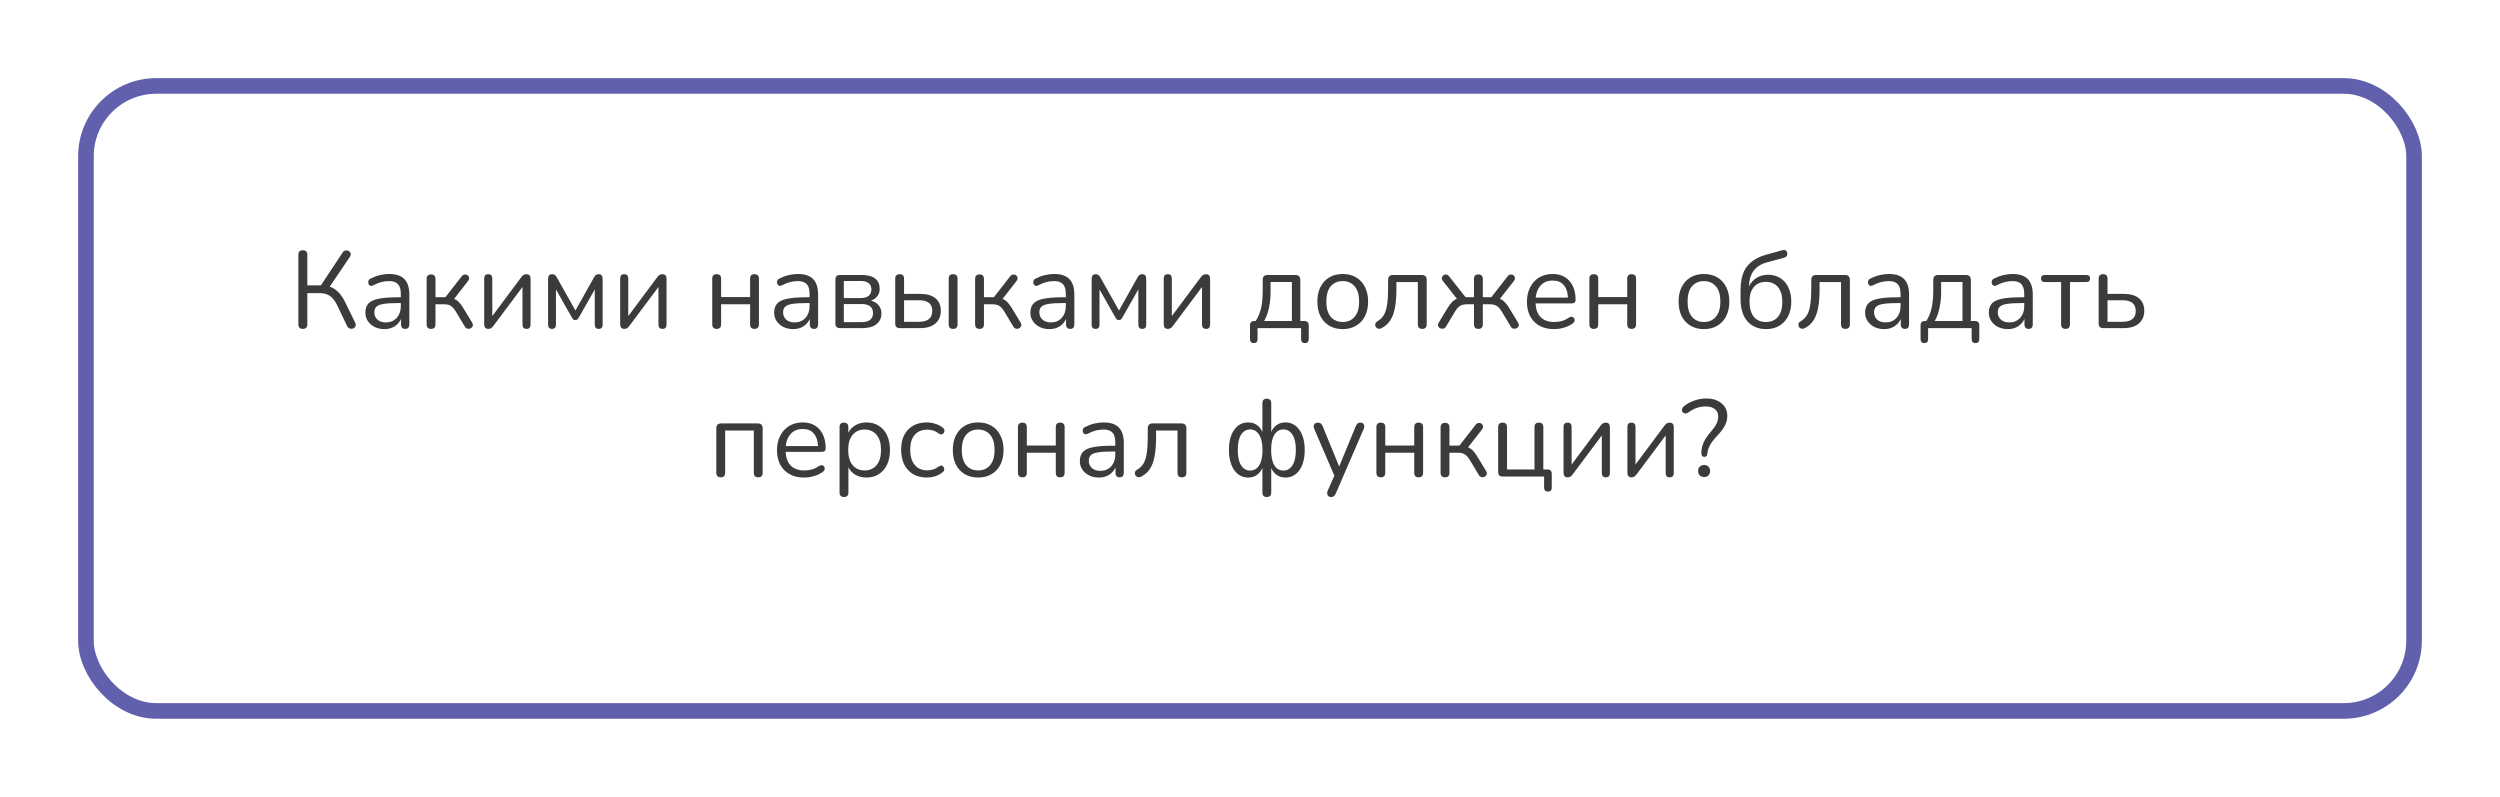 <?xml version="1.0" encoding="UTF-8"?> <svg xmlns="http://www.w3.org/2000/svg" width="320" height="102" viewBox="0 0 320 102" fill="none"> <g filter="url(#filter0_d_242_152)"> <rect x="6" y="6" width="300" height="82" rx="10" fill="white"></rect> <rect x="7" y="7" width="298" height="80" rx="9" stroke="#6160AD" stroke-width="2"></rect> </g> <path d="M38.765 42.098C38.382 42.098 38.191 41.897 38.191 41.496V32.62C38.191 32.228 38.382 32.032 38.765 32.032C39.147 32.032 39.339 32.228 39.339 32.62V36.526H41.075L43.847 32.34C43.949 32.181 44.075 32.088 44.225 32.06C44.374 32.032 44.509 32.055 44.631 32.13C44.761 32.195 44.845 32.293 44.883 32.424C44.92 32.555 44.887 32.704 44.785 32.872L42.209 36.694C42.619 36.834 42.979 37.063 43.287 37.38C43.604 37.688 43.884 38.085 44.127 38.57L45.457 41.286C45.55 41.473 45.564 41.636 45.499 41.776C45.443 41.907 45.345 41.995 45.205 42.042C45.065 42.098 44.92 42.098 44.771 42.042C44.621 41.995 44.505 41.888 44.421 41.72L43.175 39.102C42.904 38.533 42.591 38.127 42.237 37.884C41.882 37.641 41.448 37.52 40.935 37.52H39.339V41.496C39.339 41.897 39.147 42.098 38.765 42.098ZM49.217 42.126C48.751 42.126 48.331 42.037 47.957 41.86C47.593 41.673 47.304 41.421 47.089 41.104C46.875 40.787 46.767 40.432 46.767 40.04C46.767 39.545 46.893 39.153 47.145 38.864C47.407 38.575 47.831 38.369 48.419 38.248C49.017 38.117 49.829 38.052 50.855 38.052H51.303V37.618C51.303 37.039 51.182 36.624 50.939 36.372C50.706 36.111 50.328 35.98 49.805 35.98C49.479 35.98 49.147 36.022 48.811 36.106C48.485 36.19 48.144 36.325 47.789 36.512C47.631 36.596 47.495 36.615 47.383 36.568C47.281 36.512 47.206 36.428 47.159 36.316C47.122 36.195 47.122 36.073 47.159 35.952C47.206 35.821 47.299 35.723 47.439 35.658C47.841 35.453 48.242 35.303 48.643 35.21C49.054 35.117 49.441 35.07 49.805 35.07C50.683 35.07 51.331 35.285 51.751 35.714C52.181 36.143 52.395 36.811 52.395 37.716V41.51C52.395 41.902 52.223 42.098 51.877 42.098C51.513 42.098 51.331 41.902 51.331 41.51V40.824C51.154 41.225 50.879 41.543 50.505 41.776C50.141 42.009 49.712 42.126 49.217 42.126ZM49.399 41.272C49.959 41.272 50.417 41.081 50.771 40.698C51.126 40.306 51.303 39.811 51.303 39.214V38.794H50.869C50.113 38.794 49.516 38.831 49.077 38.906C48.648 38.971 48.345 39.093 48.167 39.27C47.999 39.438 47.915 39.671 47.915 39.97C47.915 40.353 48.046 40.665 48.307 40.908C48.578 41.151 48.942 41.272 49.399 41.272ZM55.182 42.098C54.8 42.098 54.608 41.902 54.608 41.51V35.714C54.608 35.322 54.8 35.126 55.182 35.126C55.556 35.126 55.742 35.322 55.742 35.714V38.038H57.016L59.088 35.378C59.21 35.229 59.336 35.149 59.466 35.14C59.606 35.121 59.728 35.149 59.83 35.224C59.942 35.299 60.012 35.406 60.04 35.546C60.068 35.677 60.026 35.817 59.914 35.966L58.122 38.262C58.365 38.346 58.584 38.495 58.78 38.71C58.976 38.925 59.196 39.237 59.438 39.648L60.446 41.314C60.53 41.473 60.549 41.617 60.502 41.748C60.456 41.869 60.367 41.963 60.236 42.028C60.115 42.093 59.984 42.107 59.844 42.07C59.704 42.042 59.588 41.949 59.494 41.79L58.388 39.942C58.155 39.559 57.931 39.298 57.716 39.158C57.502 39.018 57.198 38.948 56.806 38.948H55.742V41.51C55.742 41.902 55.556 42.098 55.182 42.098ZM62.495 42.098C62.15 42.098 61.977 41.893 61.977 41.482V35.658C61.977 35.285 62.15 35.098 62.495 35.098C62.841 35.098 63.013 35.285 63.013 35.658V40.46L66.737 35.462C66.812 35.359 66.896 35.275 66.989 35.21C67.092 35.135 67.227 35.098 67.395 35.098C67.741 35.098 67.913 35.299 67.913 35.7V41.538C67.913 41.911 67.741 42.098 67.395 42.098C67.05 42.098 66.877 41.911 66.877 41.538V36.736L63.139 41.734C63.074 41.827 62.99 41.911 62.887 41.986C62.794 42.061 62.663 42.098 62.495 42.098ZM70.657 42.098C70.321 42.098 70.153 41.916 70.153 41.552V35.7C70.153 35.299 70.321 35.098 70.657 35.098C70.825 35.098 70.951 35.135 71.035 35.21C71.129 35.285 71.208 35.383 71.273 35.504L73.653 39.746L76.033 35.504C76.099 35.383 76.173 35.285 76.257 35.21C76.35 35.135 76.477 35.098 76.635 35.098C76.971 35.098 77.139 35.299 77.139 35.7V41.552C77.139 41.916 76.971 42.098 76.635 42.098C76.299 42.098 76.131 41.916 76.131 41.552V37.044L74.059 40.698C74.013 40.773 73.957 40.838 73.891 40.894C73.835 40.941 73.756 40.964 73.653 40.964C73.541 40.964 73.453 40.941 73.387 40.894C73.331 40.838 73.28 40.773 73.233 40.698L71.161 37.044V41.552C71.161 41.916 70.993 42.098 70.657 42.098ZM79.9 42.098C79.554 42.098 79.382 41.893 79.382 41.482V35.658C79.382 35.285 79.554 35.098 79.9 35.098C80.245 35.098 80.418 35.285 80.418 35.658V40.46L84.142 35.462C84.216 35.359 84.3 35.275 84.394 35.21C84.496 35.135 84.632 35.098 84.8 35.098C85.145 35.098 85.318 35.299 85.318 35.7V41.538C85.318 41.911 85.145 42.098 84.8 42.098C84.454 42.098 84.282 41.911 84.282 41.538V36.736L80.544 41.734C80.478 41.827 80.394 41.911 80.292 41.986C80.198 42.061 80.068 42.098 79.9 42.098ZM91.741 42.098C91.358 42.098 91.167 41.902 91.167 41.51V35.672C91.167 35.289 91.358 35.098 91.741 35.098C92.114 35.098 92.301 35.289 92.301 35.672V38.024H96.011V35.672C96.011 35.289 96.198 35.098 96.571 35.098C96.954 35.098 97.145 35.289 97.145 35.672V41.51C97.145 41.902 96.954 42.098 96.571 42.098C96.198 42.098 96.011 41.902 96.011 41.51V38.948H92.301V41.51C92.301 41.902 92.114 42.098 91.741 42.098ZM101.54 42.126C101.073 42.126 100.653 42.037 100.28 41.86C99.916 41.673 99.626 41.421 99.412 41.104C99.197 40.787 99.09 40.432 99.09 40.04C99.09 39.545 99.216 39.153 99.468 38.864C99.729 38.575 100.154 38.369 100.742 38.248C101.339 38.117 102.151 38.052 103.178 38.052H103.626V37.618C103.626 37.039 103.504 36.624 103.262 36.372C103.028 36.111 102.65 35.98 102.128 35.98C101.801 35.98 101.47 36.022 101.134 36.106C100.807 36.19 100.466 36.325 100.112 36.512C99.953 36.596 99.818 36.615 99.706 36.568C99.603 36.512 99.528 36.428 99.482 36.316C99.444 36.195 99.444 36.073 99.482 35.952C99.528 35.821 99.622 35.723 99.762 35.658C100.163 35.453 100.564 35.303 100.966 35.21C101.376 35.117 101.764 35.07 102.128 35.07C103.005 35.07 103.654 35.285 104.074 35.714C104.503 36.143 104.718 36.811 104.718 37.716V41.51C104.718 41.902 104.545 42.098 104.2 42.098C103.836 42.098 103.654 41.902 103.654 41.51V40.824C103.476 41.225 103.201 41.543 102.828 41.776C102.464 42.009 102.034 42.126 101.54 42.126ZM101.722 41.272C102.282 41.272 102.739 41.081 103.094 40.698C103.448 40.306 103.626 39.811 103.626 39.214V38.794H103.192C102.436 38.794 101.838 38.831 101.4 38.906C100.97 38.971 100.667 39.093 100.49 39.27C100.322 39.438 100.238 39.671 100.238 39.97C100.238 40.353 100.368 40.665 100.63 40.908C100.9 41.151 101.264 41.272 101.722 41.272ZM107.519 42C107.127 42 106.931 41.804 106.931 41.412V35.784C106.931 35.392 107.127 35.196 107.519 35.196H110.249C111.051 35.196 111.644 35.35 112.027 35.658C112.409 35.957 112.601 36.4 112.601 36.988C112.601 37.343 112.498 37.651 112.293 37.912C112.097 38.173 111.826 38.365 111.481 38.486C111.901 38.589 112.227 38.785 112.461 39.074C112.703 39.363 112.825 39.713 112.825 40.124C112.825 40.703 112.61 41.16 112.181 41.496C111.751 41.832 111.145 42 110.361 42H107.519ZM108.009 38.15H110.193C110.622 38.15 110.953 38.057 111.187 37.87C111.42 37.674 111.537 37.399 111.537 37.044C111.537 36.699 111.42 36.433 111.187 36.246C110.953 36.059 110.622 35.966 110.193 35.966H108.009V38.15ZM108.009 41.23H110.319C110.785 41.23 111.14 41.132 111.383 40.936C111.625 40.74 111.747 40.451 111.747 40.068C111.747 39.695 111.625 39.41 111.383 39.214C111.14 39.018 110.785 38.92 110.319 38.92H108.009V41.23ZM115.175 42C114.783 42 114.587 41.804 114.587 41.412V35.672C114.587 35.289 114.778 35.098 115.161 35.098C115.534 35.098 115.721 35.289 115.721 35.672V37.618H117.779C118.647 37.618 119.305 37.809 119.753 38.192C120.201 38.565 120.425 39.097 120.425 39.788C120.425 40.469 120.191 41.011 119.725 41.412C119.267 41.804 118.619 42 117.779 42H115.175ZM121.993 42.098C121.619 42.098 121.433 41.902 121.433 41.51V35.672C121.433 35.289 121.619 35.098 121.993 35.098C122.375 35.098 122.567 35.289 122.567 35.672V41.51C122.567 41.902 122.375 42.098 121.993 42.098ZM115.721 41.188H117.667C118.189 41.188 118.595 41.076 118.885 40.852C119.183 40.628 119.333 40.278 119.333 39.802C119.333 39.335 119.188 38.99 118.899 38.766C118.609 38.542 118.199 38.43 117.667 38.43H115.721V41.188ZM125.387 42.098C125.005 42.098 124.813 41.902 124.813 41.51V35.714C124.813 35.322 125.005 35.126 125.387 35.126C125.761 35.126 125.947 35.322 125.947 35.714V38.038H127.221L129.293 35.378C129.415 35.229 129.541 35.149 129.671 35.14C129.811 35.121 129.933 35.149 130.035 35.224C130.147 35.299 130.217 35.406 130.245 35.546C130.273 35.677 130.231 35.817 130.119 35.966L128.327 38.262C128.57 38.346 128.789 38.495 128.985 38.71C129.181 38.925 129.401 39.237 129.643 39.648L130.651 41.314C130.735 41.473 130.754 41.617 130.707 41.748C130.661 41.869 130.572 41.963 130.441 42.028C130.32 42.093 130.189 42.107 130.049 42.07C129.909 42.042 129.793 41.949 129.699 41.79L128.593 39.942C128.36 39.559 128.136 39.298 127.921 39.158C127.707 39.018 127.403 38.948 127.011 38.948H125.947V41.51C125.947 41.902 125.761 42.098 125.387 42.098ZM134.339 42.126C133.872 42.126 133.452 42.037 133.079 41.86C132.715 41.673 132.425 41.421 132.211 41.104C131.996 40.787 131.889 40.432 131.889 40.04C131.889 39.545 132.015 39.153 132.267 38.864C132.528 38.575 132.953 38.369 133.541 38.248C134.138 38.117 134.95 38.052 135.977 38.052H136.425V37.618C136.425 37.039 136.303 36.624 136.061 36.372C135.827 36.111 135.449 35.98 134.927 35.98C134.6 35.98 134.269 36.022 133.933 36.106C133.606 36.19 133.265 36.325 132.91 36.512C132.752 36.596 132.617 36.615 132.505 36.568C132.402 36.512 132.327 36.428 132.281 36.316C132.243 36.195 132.243 36.073 132.281 35.952C132.327 35.821 132.421 35.723 132.561 35.658C132.962 35.453 133.363 35.303 133.765 35.21C134.175 35.117 134.563 35.07 134.927 35.07C135.804 35.07 136.453 35.285 136.873 35.714C137.302 36.143 137.517 36.811 137.517 37.716V41.51C137.517 41.902 137.344 42.098 136.999 42.098C136.635 42.098 136.453 41.902 136.453 41.51V40.824C136.275 41.225 136 41.543 135.627 41.776C135.263 42.009 134.833 42.126 134.339 42.126ZM134.521 41.272C135.081 41.272 135.538 41.081 135.893 40.698C136.247 40.306 136.425 39.811 136.425 39.214V38.794H135.991C135.235 38.794 134.637 38.831 134.199 38.906C133.769 38.971 133.466 39.093 133.289 39.27C133.121 39.438 133.037 39.671 133.037 39.97C133.037 40.353 133.167 40.665 133.429 40.908C133.699 41.151 134.063 41.272 134.521 41.272ZM140.233 42.098C139.897 42.098 139.729 41.916 139.729 41.552V35.7C139.729 35.299 139.897 35.098 140.233 35.098C140.401 35.098 140.527 35.135 140.611 35.21C140.705 35.285 140.784 35.383 140.849 35.504L143.229 39.746L145.609 35.504C145.675 35.383 145.749 35.285 145.833 35.21C145.927 35.135 146.053 35.098 146.211 35.098C146.547 35.098 146.715 35.299 146.715 35.7V41.552C146.715 41.916 146.547 42.098 146.211 42.098C145.875 42.098 145.707 41.916 145.707 41.552V37.044L143.635 40.698C143.589 40.773 143.533 40.838 143.467 40.894C143.411 40.941 143.332 40.964 143.229 40.964C143.117 40.964 143.029 40.941 142.963 40.894C142.907 40.838 142.856 40.773 142.809 40.698L140.737 37.044V41.552C140.737 41.916 140.569 42.098 140.233 42.098ZM149.476 42.098C149.131 42.098 148.958 41.893 148.958 41.482V35.658C148.958 35.285 149.131 35.098 149.476 35.098C149.821 35.098 149.994 35.285 149.994 35.658V40.46L153.718 35.462C153.793 35.359 153.877 35.275 153.97 35.21C154.073 35.135 154.208 35.098 154.376 35.098C154.721 35.098 154.894 35.299 154.894 35.7V41.538C154.894 41.911 154.721 42.098 154.376 42.098C154.031 42.098 153.858 41.911 153.858 41.538V36.736L150.12 41.734C150.055 41.827 149.971 41.911 149.868 41.986C149.775 42.061 149.644 42.098 149.476 42.098ZM160.491 43.918C160.164 43.918 160.001 43.741 160.001 43.386V41.65C160.001 41.277 160.188 41.09 160.561 41.09H160.729C161.046 40.605 161.275 40.054 161.415 39.438C161.555 38.822 161.625 38.075 161.625 37.198V35.84C161.625 35.411 161.84 35.196 162.269 35.196H165.797C166.226 35.196 166.441 35.411 166.441 35.84V41.09H166.959C167.332 41.09 167.519 41.277 167.519 41.65V43.386C167.519 43.741 167.356 43.918 167.029 43.918C166.702 43.918 166.539 43.741 166.539 43.386V42H160.967V43.386C160.967 43.741 160.808 43.918 160.491 43.918ZM161.807 41.09H165.363V36.092H162.633V37.394C162.633 38.094 162.563 38.771 162.423 39.424C162.283 40.077 162.078 40.633 161.807 41.09ZM171.87 42.126C171.208 42.126 170.634 41.981 170.148 41.692C169.663 41.403 169.285 40.997 169.014 40.474C168.753 39.942 168.622 39.317 168.622 38.598C168.622 37.879 168.753 37.259 169.014 36.736C169.285 36.204 169.663 35.793 170.148 35.504C170.634 35.215 171.208 35.07 171.87 35.07C172.524 35.07 173.093 35.215 173.578 35.504C174.073 35.793 174.451 36.204 174.712 36.736C174.983 37.259 175.118 37.879 175.118 38.598C175.118 39.317 174.983 39.942 174.712 40.474C174.451 40.997 174.073 41.403 173.578 41.692C173.093 41.981 172.524 42.126 171.87 42.126ZM171.87 41.216C172.505 41.216 173.014 40.992 173.396 40.544C173.779 40.087 173.97 39.438 173.97 38.598C173.97 37.749 173.779 37.1 173.396 36.652C173.014 36.204 172.505 35.98 171.87 35.98C171.226 35.98 170.713 36.204 170.33 36.652C169.957 37.1 169.77 37.749 169.77 38.598C169.77 39.438 169.957 40.087 170.33 40.544C170.713 40.992 171.226 41.216 171.87 41.216ZM182.043 42.098C181.67 42.098 181.483 41.902 181.483 41.51V36.106H178.739V36.974C178.739 37.945 178.674 38.761 178.543 39.424C178.422 40.087 178.217 40.628 177.927 41.048C177.647 41.468 177.269 41.795 176.793 42.028C176.635 42.093 176.49 42.103 176.359 42.056C176.238 42.009 176.145 41.93 176.079 41.818C176.023 41.706 176.009 41.585 176.037 41.454C176.065 41.323 176.159 41.211 176.317 41.118C176.672 40.913 176.947 40.642 177.143 40.306C177.339 39.961 177.475 39.517 177.549 38.976C177.633 38.435 177.675 37.753 177.675 36.932V35.84C177.675 35.411 177.89 35.196 178.319 35.196H181.973C182.403 35.196 182.617 35.411 182.617 35.84V41.51C182.617 41.902 182.426 42.098 182.043 42.098ZM189.228 42.098C188.855 42.098 188.668 41.902 188.668 41.51V38.948H187.786C187.404 38.948 187.1 39.018 186.876 39.158C186.662 39.289 186.438 39.55 186.204 39.942L185.098 41.79C185.005 41.949 184.884 42.042 184.734 42.07C184.594 42.098 184.464 42.079 184.342 42.014C184.221 41.958 184.132 41.869 184.076 41.748C184.03 41.617 184.053 41.473 184.146 41.314L185.154 39.648C185.397 39.237 185.616 38.925 185.812 38.71C186.018 38.495 186.242 38.341 186.484 38.248L184.692 35.966C184.58 35.817 184.534 35.677 184.552 35.546C184.58 35.415 184.646 35.313 184.748 35.238C184.86 35.154 184.982 35.121 185.112 35.14C185.252 35.149 185.378 35.229 185.49 35.378L187.59 38.038H188.668V35.714C188.668 35.322 188.855 35.126 189.228 35.126C189.611 35.126 189.802 35.322 189.802 35.714V38.038H190.894L192.966 35.378C193.088 35.229 193.214 35.149 193.344 35.14C193.484 35.121 193.606 35.149 193.708 35.224C193.82 35.299 193.886 35.406 193.904 35.546C193.932 35.677 193.89 35.817 193.778 35.966L191.986 38.248C192.229 38.341 192.448 38.495 192.644 38.71C192.85 38.925 193.074 39.237 193.316 39.648L194.324 41.314C194.408 41.473 194.427 41.617 194.38 41.748C194.334 41.869 194.245 41.958 194.114 42.014C193.993 42.079 193.862 42.098 193.722 42.07C193.582 42.042 193.466 41.949 193.372 41.79L192.266 39.942C192.033 39.559 191.804 39.298 191.58 39.158C191.366 39.018 191.067 38.948 190.684 38.948H189.802V41.51C189.802 41.902 189.611 42.098 189.228 42.098ZM198.932 42.126C197.859 42.126 197.01 41.813 196.384 41.188C195.759 40.553 195.446 39.695 195.446 38.612C195.446 37.912 195.586 37.296 195.866 36.764C196.146 36.223 196.529 35.807 197.014 35.518C197.509 35.219 198.078 35.07 198.722 35.07C199.646 35.07 200.37 35.369 200.892 35.966C201.415 36.554 201.676 37.366 201.676 38.402C201.676 38.691 201.513 38.836 201.186 38.836H196.552C196.59 39.611 196.814 40.203 197.224 40.614C197.635 41.015 198.204 41.216 198.932 41.216C199.24 41.216 199.553 41.179 199.87 41.104C200.188 41.02 200.496 40.875 200.794 40.67C201.009 40.53 201.186 40.502 201.326 40.586C201.476 40.67 201.55 40.801 201.55 40.978C201.56 41.146 201.466 41.295 201.27 41.426C200.962 41.65 200.594 41.823 200.164 41.944C199.744 42.065 199.334 42.126 198.932 42.126ZM198.75 35.91C198.106 35.91 197.598 36.111 197.224 36.512C196.851 36.913 196.632 37.441 196.566 38.094H200.696C200.668 37.403 200.486 36.867 200.15 36.484C199.824 36.101 199.357 35.91 198.75 35.91ZM204.014 42.098C203.632 42.098 203.44 41.902 203.44 41.51V35.672C203.44 35.289 203.632 35.098 204.014 35.098C204.388 35.098 204.574 35.289 204.574 35.672V38.024H208.284V35.672C208.284 35.289 208.471 35.098 208.844 35.098C209.227 35.098 209.418 35.289 209.418 35.672V41.51C209.418 41.902 209.227 42.098 208.844 42.098C208.471 42.098 208.284 41.902 208.284 41.51V38.948H204.574V41.51C204.574 41.902 204.388 42.098 204.014 42.098ZM218.108 42.126C217.446 42.126 216.872 41.981 216.386 41.692C215.901 41.403 215.523 40.997 215.252 40.474C214.991 39.942 214.86 39.317 214.86 38.598C214.86 37.879 214.991 37.259 215.252 36.736C215.523 36.204 215.901 35.793 216.386 35.504C216.872 35.215 217.446 35.07 218.108 35.07C218.762 35.07 219.331 35.215 219.816 35.504C220.311 35.793 220.689 36.204 220.95 36.736C221.221 37.259 221.356 37.879 221.356 38.598C221.356 39.317 221.221 39.942 220.95 40.474C220.689 40.997 220.311 41.403 219.816 41.692C219.331 41.981 218.762 42.126 218.108 42.126ZM218.108 41.216C218.743 41.216 219.252 40.992 219.634 40.544C220.017 40.087 220.208 39.438 220.208 38.598C220.208 37.749 220.017 37.1 219.634 36.652C219.252 36.204 218.743 35.98 218.108 35.98C217.464 35.98 216.951 36.204 216.568 36.652C216.195 37.1 216.008 37.749 216.008 38.598C216.008 39.438 216.195 40.087 216.568 40.544C216.951 40.992 217.464 41.216 218.108 41.216ZM226.066 42.126C225.058 42.126 224.26 41.795 223.672 41.132C223.084 40.469 222.79 39.508 222.79 38.248V37.198C222.79 35.845 223.061 34.818 223.602 34.118C224.153 33.409 224.974 32.905 226.066 32.606L228.11 32.032C228.465 31.929 228.68 32.037 228.754 32.354C228.838 32.681 228.694 32.895 228.32 32.998L226.15 33.586C225.394 33.791 224.825 34.16 224.442 34.692C224.069 35.215 223.882 35.859 223.882 36.624V36.652C224.097 36.195 224.414 35.835 224.834 35.574C225.254 35.303 225.749 35.168 226.318 35.168C226.906 35.168 227.424 35.308 227.872 35.588C228.32 35.868 228.666 36.269 228.908 36.792C229.16 37.305 229.286 37.912 229.286 38.612C229.286 39.321 229.151 39.942 228.88 40.474C228.619 40.997 228.246 41.403 227.76 41.692C227.284 41.981 226.72 42.126 226.066 42.126ZM226.024 41.216C226.687 41.216 227.205 40.997 227.578 40.558C227.952 40.11 228.138 39.471 228.138 38.64C228.138 37.828 227.952 37.198 227.578 36.75C227.205 36.302 226.692 36.078 226.038 36.078C225.385 36.078 224.872 36.297 224.498 36.736C224.125 37.175 223.938 37.777 223.938 38.542C223.938 39.419 224.12 40.087 224.484 40.544C224.848 40.992 225.362 41.216 226.024 41.216ZM236.211 42.098C235.838 42.098 235.651 41.902 235.651 41.51V36.106H232.907V36.974C232.907 37.945 232.842 38.761 232.711 39.424C232.59 40.087 232.384 40.628 232.095 41.048C231.815 41.468 231.437 41.795 230.961 42.028C230.802 42.093 230.658 42.103 230.527 42.056C230.406 42.009 230.312 41.93 230.247 41.818C230.191 41.706 230.177 41.585 230.205 41.454C230.233 41.323 230.326 41.211 230.485 41.118C230.84 40.913 231.115 40.642 231.311 40.306C231.507 39.961 231.642 39.517 231.717 38.976C231.801 38.435 231.843 37.753 231.843 36.932V35.84C231.843 35.411 232.058 35.196 232.487 35.196H236.141C236.57 35.196 236.785 35.411 236.785 35.84V41.51C236.785 41.902 236.594 42.098 236.211 42.098ZM241.184 42.126C240.718 42.126 240.298 42.037 239.924 41.86C239.56 41.673 239.271 41.421 239.056 41.104C238.842 40.787 238.734 40.432 238.734 40.04C238.734 39.545 238.86 39.153 239.112 38.864C239.374 38.575 239.798 38.369 240.386 38.248C240.984 38.117 241.796 38.052 242.822 38.052H243.27V37.618C243.27 37.039 243.149 36.624 242.906 36.372C242.673 36.111 242.295 35.98 241.772 35.98C241.446 35.98 241.114 36.022 240.778 36.106C240.452 36.19 240.111 36.325 239.756 36.512C239.598 36.596 239.462 36.615 239.35 36.568C239.248 36.512 239.173 36.428 239.126 36.316C239.089 36.195 239.089 36.073 239.126 35.952C239.173 35.821 239.266 35.723 239.406 35.658C239.808 35.453 240.209 35.303 240.61 35.21C241.021 35.117 241.408 35.07 241.772 35.07C242.65 35.07 243.298 35.285 243.718 35.714C244.148 36.143 244.362 36.811 244.362 37.716V41.51C244.362 41.902 244.19 42.098 243.844 42.098C243.48 42.098 243.298 41.902 243.298 41.51V40.824C243.121 41.225 242.846 41.543 242.472 41.776C242.108 42.009 241.679 42.126 241.184 42.126ZM241.366 41.272C241.926 41.272 242.384 41.081 242.738 40.698C243.093 40.306 243.27 39.811 243.27 39.214V38.794H242.836C242.08 38.794 241.483 38.831 241.044 38.906C240.615 38.971 240.312 39.093 240.134 39.27C239.966 39.438 239.882 39.671 239.882 39.97C239.882 40.353 240.013 40.665 240.274 40.908C240.545 41.151 240.909 41.272 241.366 41.272ZM246.323 43.918C245.996 43.918 245.833 43.741 245.833 43.386V41.65C245.833 41.277 246.02 41.09 246.393 41.09H246.561C246.878 40.605 247.107 40.054 247.247 39.438C247.387 38.822 247.457 38.075 247.457 37.198V35.84C247.457 35.411 247.672 35.196 248.101 35.196H251.629C252.058 35.196 252.273 35.411 252.273 35.84V41.09H252.791C253.164 41.09 253.351 41.277 253.351 41.65V43.386C253.351 43.741 253.188 43.918 252.861 43.918C252.534 43.918 252.371 43.741 252.371 43.386V42H246.799V43.386C246.799 43.741 246.64 43.918 246.323 43.918ZM247.639 41.09H251.195V36.092H248.465V37.394C248.465 38.094 248.395 38.771 248.255 39.424C248.115 40.077 247.91 40.633 247.639 41.09ZM257.016 42.126C256.55 42.126 256.13 42.037 255.756 41.86C255.392 41.673 255.103 41.421 254.888 41.104C254.674 40.787 254.566 40.432 254.566 40.04C254.566 39.545 254.692 39.153 254.944 38.864C255.206 38.575 255.63 38.369 256.218 38.248C256.816 38.117 257.628 38.052 258.654 38.052H259.102V37.618C259.102 37.039 258.981 36.624 258.738 36.372C258.505 36.111 258.127 35.98 257.604 35.98C257.278 35.98 256.946 36.022 256.61 36.106C256.284 36.19 255.943 36.325 255.588 36.512C255.43 36.596 255.294 36.615 255.182 36.568C255.08 36.512 255.005 36.428 254.958 36.316C254.921 36.195 254.921 36.073 254.958 35.952C255.005 35.821 255.098 35.723 255.238 35.658C255.64 35.453 256.041 35.303 256.442 35.21C256.853 35.117 257.24 35.07 257.604 35.07C258.482 35.07 259.13 35.285 259.55 35.714C259.98 36.143 260.194 36.811 260.194 37.716V41.51C260.194 41.902 260.022 42.098 259.676 42.098C259.312 42.098 259.13 41.902 259.13 41.51V40.824C258.953 41.225 258.678 41.543 258.304 41.776C257.94 42.009 257.511 42.126 257.016 42.126ZM257.198 41.272C257.758 41.272 258.216 41.081 258.57 40.698C258.925 40.306 259.102 39.811 259.102 39.214V38.794H258.668C257.912 38.794 257.315 38.831 256.876 38.906C256.447 38.971 256.144 39.093 255.966 39.27C255.798 39.438 255.714 39.671 255.714 39.97C255.714 40.353 255.845 40.665 256.106 40.908C256.377 41.151 256.741 41.272 257.198 41.272ZM264.395 42.098C264.012 42.098 263.821 41.902 263.821 41.51V36.106H261.777C261.422 36.106 261.245 35.952 261.245 35.644C261.245 35.345 261.422 35.196 261.777 35.196H267.013C267.358 35.196 267.531 35.345 267.531 35.644C267.531 35.952 267.358 36.106 267.013 36.106H264.955V41.51C264.955 41.902 264.768 42.098 264.395 42.098ZM269.216 42C268.824 42 268.628 41.804 268.628 41.412V35.672C268.628 35.289 268.819 35.098 269.202 35.098C269.575 35.098 269.762 35.289 269.762 35.672V37.618H271.82C272.688 37.618 273.346 37.809 273.794 38.192C274.242 38.565 274.466 39.097 274.466 39.788C274.466 40.469 274.232 41.011 273.766 41.412C273.308 41.804 272.66 42 271.82 42H269.216ZM269.762 41.188H271.708C272.23 41.188 272.636 41.076 272.926 40.852C273.224 40.628 273.374 40.278 273.374 39.802C273.374 39.335 273.229 38.99 272.94 38.766C272.65 38.542 272.24 38.43 271.708 38.43H269.762V41.188ZM92.26 61.098C91.878 61.098 91.686 60.902 91.686 60.51V54.84C91.686 54.411 91.901 54.196 92.33 54.196H96.978C97.408 54.196 97.622 54.411 97.622 54.84V60.51C97.622 60.902 97.431 61.098 97.048 61.098C96.675 61.098 96.488 60.902 96.488 60.51V55.106H92.82V60.51C92.82 60.902 92.634 61.098 92.26 61.098ZM102.942 61.126C101.869 61.126 101.02 60.813 100.394 60.188C99.769 59.553 99.456 58.695 99.456 57.612C99.456 56.912 99.596 56.296 99.876 55.764C100.156 55.223 100.539 54.807 101.024 54.518C101.519 54.219 102.088 54.07 102.732 54.07C103.656 54.07 104.38 54.369 104.902 54.966C105.425 55.554 105.686 56.366 105.686 57.402C105.686 57.691 105.523 57.836 105.196 57.836H100.562C100.6 58.611 100.824 59.203 101.234 59.614C101.645 60.015 102.214 60.216 102.942 60.216C103.25 60.216 103.563 60.179 103.88 60.104C104.198 60.02 104.506 59.875 104.804 59.67C105.019 59.53 105.196 59.502 105.336 59.586C105.486 59.67 105.56 59.801 105.56 59.978C105.57 60.146 105.476 60.295 105.28 60.426C104.972 60.65 104.604 60.823 104.174 60.944C103.754 61.065 103.344 61.126 102.942 61.126ZM102.76 54.91C102.116 54.91 101.608 55.111 101.234 55.512C100.861 55.913 100.642 56.441 100.576 57.094H104.706C104.678 56.403 104.496 55.867 104.16 55.484C103.834 55.101 103.367 54.91 102.76 54.91ZM108.024 63.618C107.651 63.618 107.464 63.427 107.464 63.044V54.672C107.464 54.289 107.646 54.098 108.01 54.098C108.393 54.098 108.584 54.289 108.584 54.672V55.4C108.78 54.989 109.083 54.667 109.494 54.434C109.905 54.191 110.376 54.07 110.908 54.07C111.515 54.07 112.042 54.215 112.49 54.504C112.947 54.784 113.297 55.19 113.54 55.722C113.792 56.245 113.918 56.87 113.918 57.598C113.918 58.317 113.792 58.942 113.54 59.474C113.297 59.997 112.947 60.403 112.49 60.692C112.042 60.981 111.515 61.126 110.908 61.126C110.385 61.126 109.919 61.009 109.508 60.776C109.097 60.543 108.794 60.221 108.598 59.81V63.044C108.598 63.427 108.407 63.618 108.024 63.618ZM110.67 60.216C111.305 60.216 111.813 59.992 112.196 59.544C112.579 59.087 112.77 58.438 112.77 57.598C112.77 56.749 112.579 56.1 112.196 55.652C111.813 55.204 111.305 54.98 110.67 54.98C110.035 54.98 109.527 55.204 109.144 55.652C108.761 56.1 108.57 56.749 108.57 57.598C108.57 58.438 108.761 59.087 109.144 59.544C109.527 59.992 110.035 60.216 110.67 60.216ZM118.647 61.126C117.966 61.126 117.378 60.981 116.883 60.692C116.388 60.393 116.006 59.978 115.735 59.446C115.474 58.905 115.343 58.275 115.343 57.556C115.343 56.473 115.637 55.624 116.225 55.008C116.813 54.383 117.62 54.07 118.647 54.07C118.983 54.07 119.333 54.126 119.697 54.238C120.061 54.341 120.392 54.513 120.691 54.756C120.85 54.868 120.915 55.008 120.887 55.176C120.868 55.344 120.789 55.47 120.649 55.554C120.518 55.638 120.364 55.619 120.187 55.498C119.935 55.311 119.683 55.181 119.431 55.106C119.188 55.031 118.95 54.994 118.717 54.994C118.008 54.994 117.462 55.218 117.079 55.666C116.696 56.105 116.505 56.739 116.505 57.57C116.505 58.382 116.696 59.026 117.079 59.502C117.462 59.969 118.008 60.202 118.717 60.202C118.95 60.202 119.188 60.165 119.431 60.09C119.683 60.015 119.935 59.885 120.187 59.698C120.364 59.577 120.518 59.563 120.649 59.656C120.78 59.74 120.85 59.866 120.859 60.034C120.878 60.202 120.812 60.337 120.663 60.44C120.364 60.683 120.038 60.86 119.683 60.972C119.328 61.075 118.983 61.126 118.647 61.126ZM125.208 61.126C124.545 61.126 123.971 60.981 123.486 60.692C123.001 60.403 122.623 59.997 122.352 59.474C122.091 58.942 121.96 58.317 121.96 57.598C121.96 56.879 122.091 56.259 122.352 55.736C122.623 55.204 123.001 54.793 123.486 54.504C123.971 54.215 124.545 54.07 125.208 54.07C125.861 54.07 126.431 54.215 126.916 54.504C127.411 54.793 127.789 55.204 128.05 55.736C128.321 56.259 128.456 56.879 128.456 57.598C128.456 58.317 128.321 58.942 128.05 59.474C127.789 59.997 127.411 60.403 126.916 60.692C126.431 60.981 125.861 61.126 125.208 61.126ZM125.208 60.216C125.843 60.216 126.351 59.992 126.734 59.544C127.117 59.087 127.308 58.438 127.308 57.598C127.308 56.749 127.117 56.1 126.734 55.652C126.351 55.204 125.843 54.98 125.208 54.98C124.564 54.98 124.051 55.204 123.668 55.652C123.295 56.1 123.108 56.749 123.108 57.598C123.108 58.438 123.295 59.087 123.668 59.544C124.051 59.992 124.564 60.216 125.208 60.216ZM130.87 61.098C130.487 61.098 130.296 60.902 130.296 60.51V54.672C130.296 54.289 130.487 54.098 130.87 54.098C131.243 54.098 131.43 54.289 131.43 54.672V57.024H135.14V54.672C135.14 54.289 135.326 54.098 135.7 54.098C136.082 54.098 136.274 54.289 136.274 54.672V60.51C136.274 60.902 136.082 61.098 135.7 61.098C135.326 61.098 135.14 60.902 135.14 60.51V57.948H131.43V60.51C131.43 60.902 131.243 61.098 130.87 61.098ZM140.669 61.126C140.202 61.126 139.782 61.037 139.409 60.86C139.045 60.673 138.755 60.421 138.541 60.104C138.326 59.787 138.219 59.432 138.219 59.04C138.219 58.545 138.345 58.153 138.597 57.864C138.858 57.575 139.283 57.369 139.871 57.248C140.468 57.117 141.28 57.052 142.307 57.052H142.755V56.618C142.755 56.039 142.633 55.624 142.391 55.372C142.157 55.111 141.779 54.98 141.257 54.98C140.93 54.98 140.599 55.022 140.263 55.106C139.936 55.19 139.595 55.325 139.241 55.512C139.082 55.596 138.947 55.615 138.835 55.568C138.732 55.512 138.657 55.428 138.611 55.316C138.573 55.195 138.573 55.073 138.611 54.952C138.657 54.821 138.751 54.723 138.891 54.658C139.292 54.453 139.693 54.303 140.095 54.21C140.505 54.117 140.893 54.07 141.257 54.07C142.134 54.07 142.783 54.285 143.203 54.714C143.632 55.143 143.847 55.811 143.847 56.716V60.51C143.847 60.902 143.674 61.098 143.329 61.098C142.965 61.098 142.783 60.902 142.783 60.51V59.824C142.605 60.225 142.33 60.543 141.957 60.776C141.593 61.009 141.163 61.126 140.669 61.126ZM140.851 60.272C141.411 60.272 141.868 60.081 142.223 59.698C142.577 59.306 142.755 58.811 142.755 58.214V57.794H142.321C141.565 57.794 140.967 57.831 140.529 57.906C140.099 57.971 139.796 58.093 139.619 58.27C139.451 58.438 139.367 58.671 139.367 58.97C139.367 59.353 139.497 59.665 139.759 59.908C140.029 60.151 140.393 60.272 140.851 60.272ZM151.281 61.098C150.908 61.098 150.721 60.902 150.721 60.51V55.106H147.977V55.974C147.977 56.945 147.912 57.761 147.781 58.424C147.66 59.087 147.455 59.628 147.165 60.048C146.885 60.468 146.507 60.795 146.031 61.028C145.873 61.093 145.728 61.103 145.597 61.056C145.476 61.009 145.383 60.93 145.317 60.818C145.261 60.706 145.247 60.585 145.275 60.454C145.303 60.323 145.397 60.211 145.555 60.118C145.91 59.913 146.185 59.642 146.381 59.306C146.577 58.961 146.713 58.517 146.787 57.976C146.871 57.435 146.913 56.753 146.913 55.932V54.84C146.913 54.411 147.128 54.196 147.557 54.196H151.211C151.641 54.196 151.855 54.411 151.855 54.84V60.51C151.855 60.902 151.664 61.098 151.281 61.098ZM162.146 63.618C161.773 63.618 161.586 63.417 161.586 63.016V59.894C161.418 60.286 161.18 60.589 160.872 60.804C160.564 61.019 160.195 61.126 159.766 61.126C159.271 61.126 158.837 60.981 158.464 60.692C158.1 60.403 157.815 59.997 157.61 59.474C157.405 58.942 157.302 58.317 157.302 57.598C157.302 56.515 157.526 55.657 157.974 55.022C158.422 54.387 159.019 54.07 159.766 54.07C160.195 54.07 160.564 54.177 160.872 54.392C161.18 54.607 161.418 54.91 161.586 55.302V51.634C161.586 51.233 161.773 51.032 162.146 51.032C162.529 51.032 162.72 51.233 162.72 51.634V55.288C162.888 54.896 163.126 54.597 163.434 54.392C163.742 54.177 164.111 54.07 164.54 54.07C165.277 54.07 165.87 54.387 166.318 55.022C166.775 55.657 167.004 56.515 167.004 57.598C167.004 58.671 166.78 59.53 166.332 60.174C165.884 60.809 165.287 61.126 164.54 61.126C164.111 61.126 163.742 61.019 163.434 60.804C163.126 60.589 162.888 60.291 162.72 59.908V63.016C162.72 63.417 162.529 63.618 162.146 63.618ZM160.018 60.23C160.513 60.23 160.9 60.006 161.18 59.558C161.46 59.11 161.6 58.457 161.6 57.598C161.6 56.739 161.455 56.086 161.166 55.638C160.886 55.19 160.503 54.966 160.018 54.966C159.533 54.966 159.145 55.19 158.856 55.638C158.576 56.086 158.436 56.739 158.436 57.598C158.436 58.457 158.576 59.11 158.856 59.558C159.145 60.006 159.533 60.23 160.018 60.23ZM164.274 60.23C164.759 60.23 165.147 60.006 165.436 59.558C165.725 59.11 165.87 58.457 165.87 57.598C165.87 56.739 165.725 56.086 165.436 55.638C165.147 55.19 164.759 54.966 164.274 54.966C163.789 54.966 163.406 55.19 163.126 55.638C162.846 56.086 162.706 56.739 162.706 57.598C162.706 58.457 162.841 59.11 163.112 59.558C163.392 60.006 163.779 60.23 164.274 60.23ZM170.363 63.618C170.148 63.618 170.003 63.534 169.929 63.366C169.854 63.207 169.859 63.025 169.943 62.82L170.797 60.888L168.221 54.896C168.127 54.681 168.123 54.495 168.207 54.336C168.3 54.177 168.473 54.098 168.725 54.098C168.986 54.098 169.177 54.247 169.299 54.546L171.413 59.712L173.541 54.546C173.615 54.378 173.695 54.261 173.779 54.196C173.863 54.131 173.984 54.098 174.143 54.098C174.357 54.098 174.502 54.177 174.577 54.336C174.651 54.495 174.647 54.677 174.563 54.882L170.979 63.17C170.904 63.338 170.82 63.455 170.727 63.52C170.643 63.585 170.521 63.618 170.363 63.618ZM176.753 61.098C176.37 61.098 176.179 60.902 176.179 60.51V54.672C176.179 54.289 176.37 54.098 176.753 54.098C177.126 54.098 177.313 54.289 177.313 54.672V57.024H181.023V54.672C181.023 54.289 181.209 54.098 181.583 54.098C181.965 54.098 182.157 54.289 182.157 54.672V60.51C182.157 60.902 181.965 61.098 181.583 61.098C181.209 61.098 181.023 60.902 181.023 60.51V57.948H177.313V60.51C177.313 60.902 177.126 61.098 176.753 61.098ZM184.969 61.098C184.587 61.098 184.395 60.902 184.395 60.51V54.714C184.395 54.322 184.587 54.126 184.969 54.126C185.343 54.126 185.529 54.322 185.529 54.714V57.038H186.803L188.875 54.378C188.997 54.229 189.123 54.149 189.253 54.14C189.393 54.121 189.515 54.149 189.617 54.224C189.729 54.299 189.799 54.406 189.827 54.546C189.855 54.677 189.813 54.817 189.701 54.966L187.909 57.262C188.152 57.346 188.371 57.495 188.567 57.71C188.763 57.925 188.983 58.237 189.225 58.648L190.233 60.314C190.317 60.473 190.336 60.617 190.289 60.748C190.243 60.869 190.154 60.963 190.023 61.028C189.902 61.093 189.771 61.107 189.631 61.07C189.491 61.042 189.375 60.949 189.281 60.79L188.175 58.942C187.942 58.559 187.718 58.298 187.503 58.158C187.289 58.018 186.985 57.948 186.593 57.948H185.529V60.51C185.529 60.902 185.343 61.098 184.969 61.098ZM198.135 62.918C197.808 62.918 197.645 62.745 197.645 62.4V61H192.353C191.961 61 191.765 60.804 191.765 60.412V54.672C191.765 54.289 191.956 54.098 192.339 54.098C192.712 54.098 192.899 54.289 192.899 54.672V60.09H196.413V54.672C196.413 54.289 196.604 54.098 196.987 54.098C197.36 54.098 197.547 54.289 197.547 54.672V60.09H198.051C198.433 60.09 198.625 60.277 198.625 60.65V62.4C198.625 62.745 198.461 62.918 198.135 62.918ZM200.65 61.098C200.304 61.098 200.132 60.893 200.132 60.482V54.658C200.132 54.285 200.304 54.098 200.65 54.098C200.995 54.098 201.168 54.285 201.168 54.658V59.46L204.892 54.462C204.966 54.359 205.05 54.275 205.144 54.21C205.246 54.135 205.382 54.098 205.55 54.098C205.895 54.098 206.068 54.299 206.068 54.7V60.538C206.068 60.911 205.895 61.098 205.55 61.098C205.204 61.098 205.032 60.911 205.032 60.538V55.736L201.294 60.734C201.228 60.827 201.144 60.911 201.042 60.986C200.948 61.061 200.818 61.098 200.65 61.098ZM208.826 61.098C208.48 61.098 208.308 60.893 208.308 60.482V54.658C208.308 54.285 208.48 54.098 208.826 54.098C209.171 54.098 209.344 54.285 209.344 54.658V59.46L213.068 54.462C213.142 54.359 213.226 54.275 213.32 54.21C213.422 54.135 213.558 54.098 213.726 54.098C214.071 54.098 214.244 54.299 214.244 54.7V60.538C214.244 60.911 214.071 61.098 213.726 61.098C213.38 61.098 213.208 60.911 213.208 60.538V55.736L209.47 60.734C209.404 60.827 209.32 60.911 209.218 60.986C209.124 61.061 208.994 61.098 208.826 61.098ZM218.153 58.48C217.901 58.48 217.775 58.331 217.775 58.032C217.775 57.547 217.863 57.099 218.041 56.688C218.218 56.268 218.531 55.797 218.979 55.274C219.333 54.863 219.581 54.513 219.721 54.224C219.861 53.935 219.931 53.627 219.931 53.3C219.931 52.908 219.791 52.6 219.511 52.376C219.231 52.143 218.843 52.026 218.349 52.026C217.919 52.026 217.523 52.091 217.159 52.222C216.804 52.353 216.459 52.539 216.123 52.782C215.945 52.903 215.787 52.95 215.647 52.922C215.516 52.894 215.418 52.829 215.353 52.726C215.287 52.614 215.273 52.488 215.311 52.348C215.348 52.199 215.451 52.063 215.619 51.942C215.983 51.653 216.412 51.424 216.907 51.256C217.401 51.088 217.901 51.004 218.405 51.004C219.207 51.004 219.856 51.209 220.351 51.62C220.845 52.021 221.093 52.553 221.093 53.216C221.093 53.655 220.995 54.065 220.799 54.448C220.612 54.831 220.281 55.274 219.805 55.778C219.366 56.245 219.053 56.651 218.867 56.996C218.689 57.341 218.577 57.71 218.531 58.102C218.512 58.354 218.386 58.48 218.153 58.48ZM218.139 61.056C217.905 61.056 217.714 60.986 217.565 60.846C217.425 60.697 217.355 60.51 217.355 60.286C217.355 60.062 217.425 59.88 217.565 59.74C217.714 59.591 217.905 59.516 218.139 59.516C218.372 59.516 218.554 59.591 218.685 59.74C218.825 59.88 218.895 60.062 218.895 60.286C218.895 60.51 218.825 60.697 218.685 60.846C218.554 60.986 218.372 61.056 218.139 61.056Z" fill="#3B3B3B"></path> <defs> <filter id="filter0_d_242_152" x="0" y="0" width="320" height="102" filterUnits="userSpaceOnUse" color-interpolation-filters="sRGB"> <feFlood flood-opacity="0" result="BackgroundImageFix"></feFlood> <feColorMatrix in="SourceAlpha" type="matrix" values="0 0 0 0 0 0 0 0 0 0 0 0 0 0 0 0 0 0 127 0" result="hardAlpha"></feColorMatrix> <feOffset dx="4" dy="4"></feOffset> <feGaussianBlur stdDeviation="5"></feGaussianBlur> <feComposite in2="hardAlpha" operator="out"></feComposite> <feColorMatrix type="matrix" values="0 0 0 0 0 0 0 0 0 0 0 0 0 0 0 0 0 0 0.25 0"></feColorMatrix> <feBlend mode="normal" in2="BackgroundImageFix" result="effect1_dropShadow_242_152"></feBlend> <feBlend mode="normal" in="SourceGraphic" in2="effect1_dropShadow_242_152" result="shape"></feBlend> </filter> </defs> </svg> 